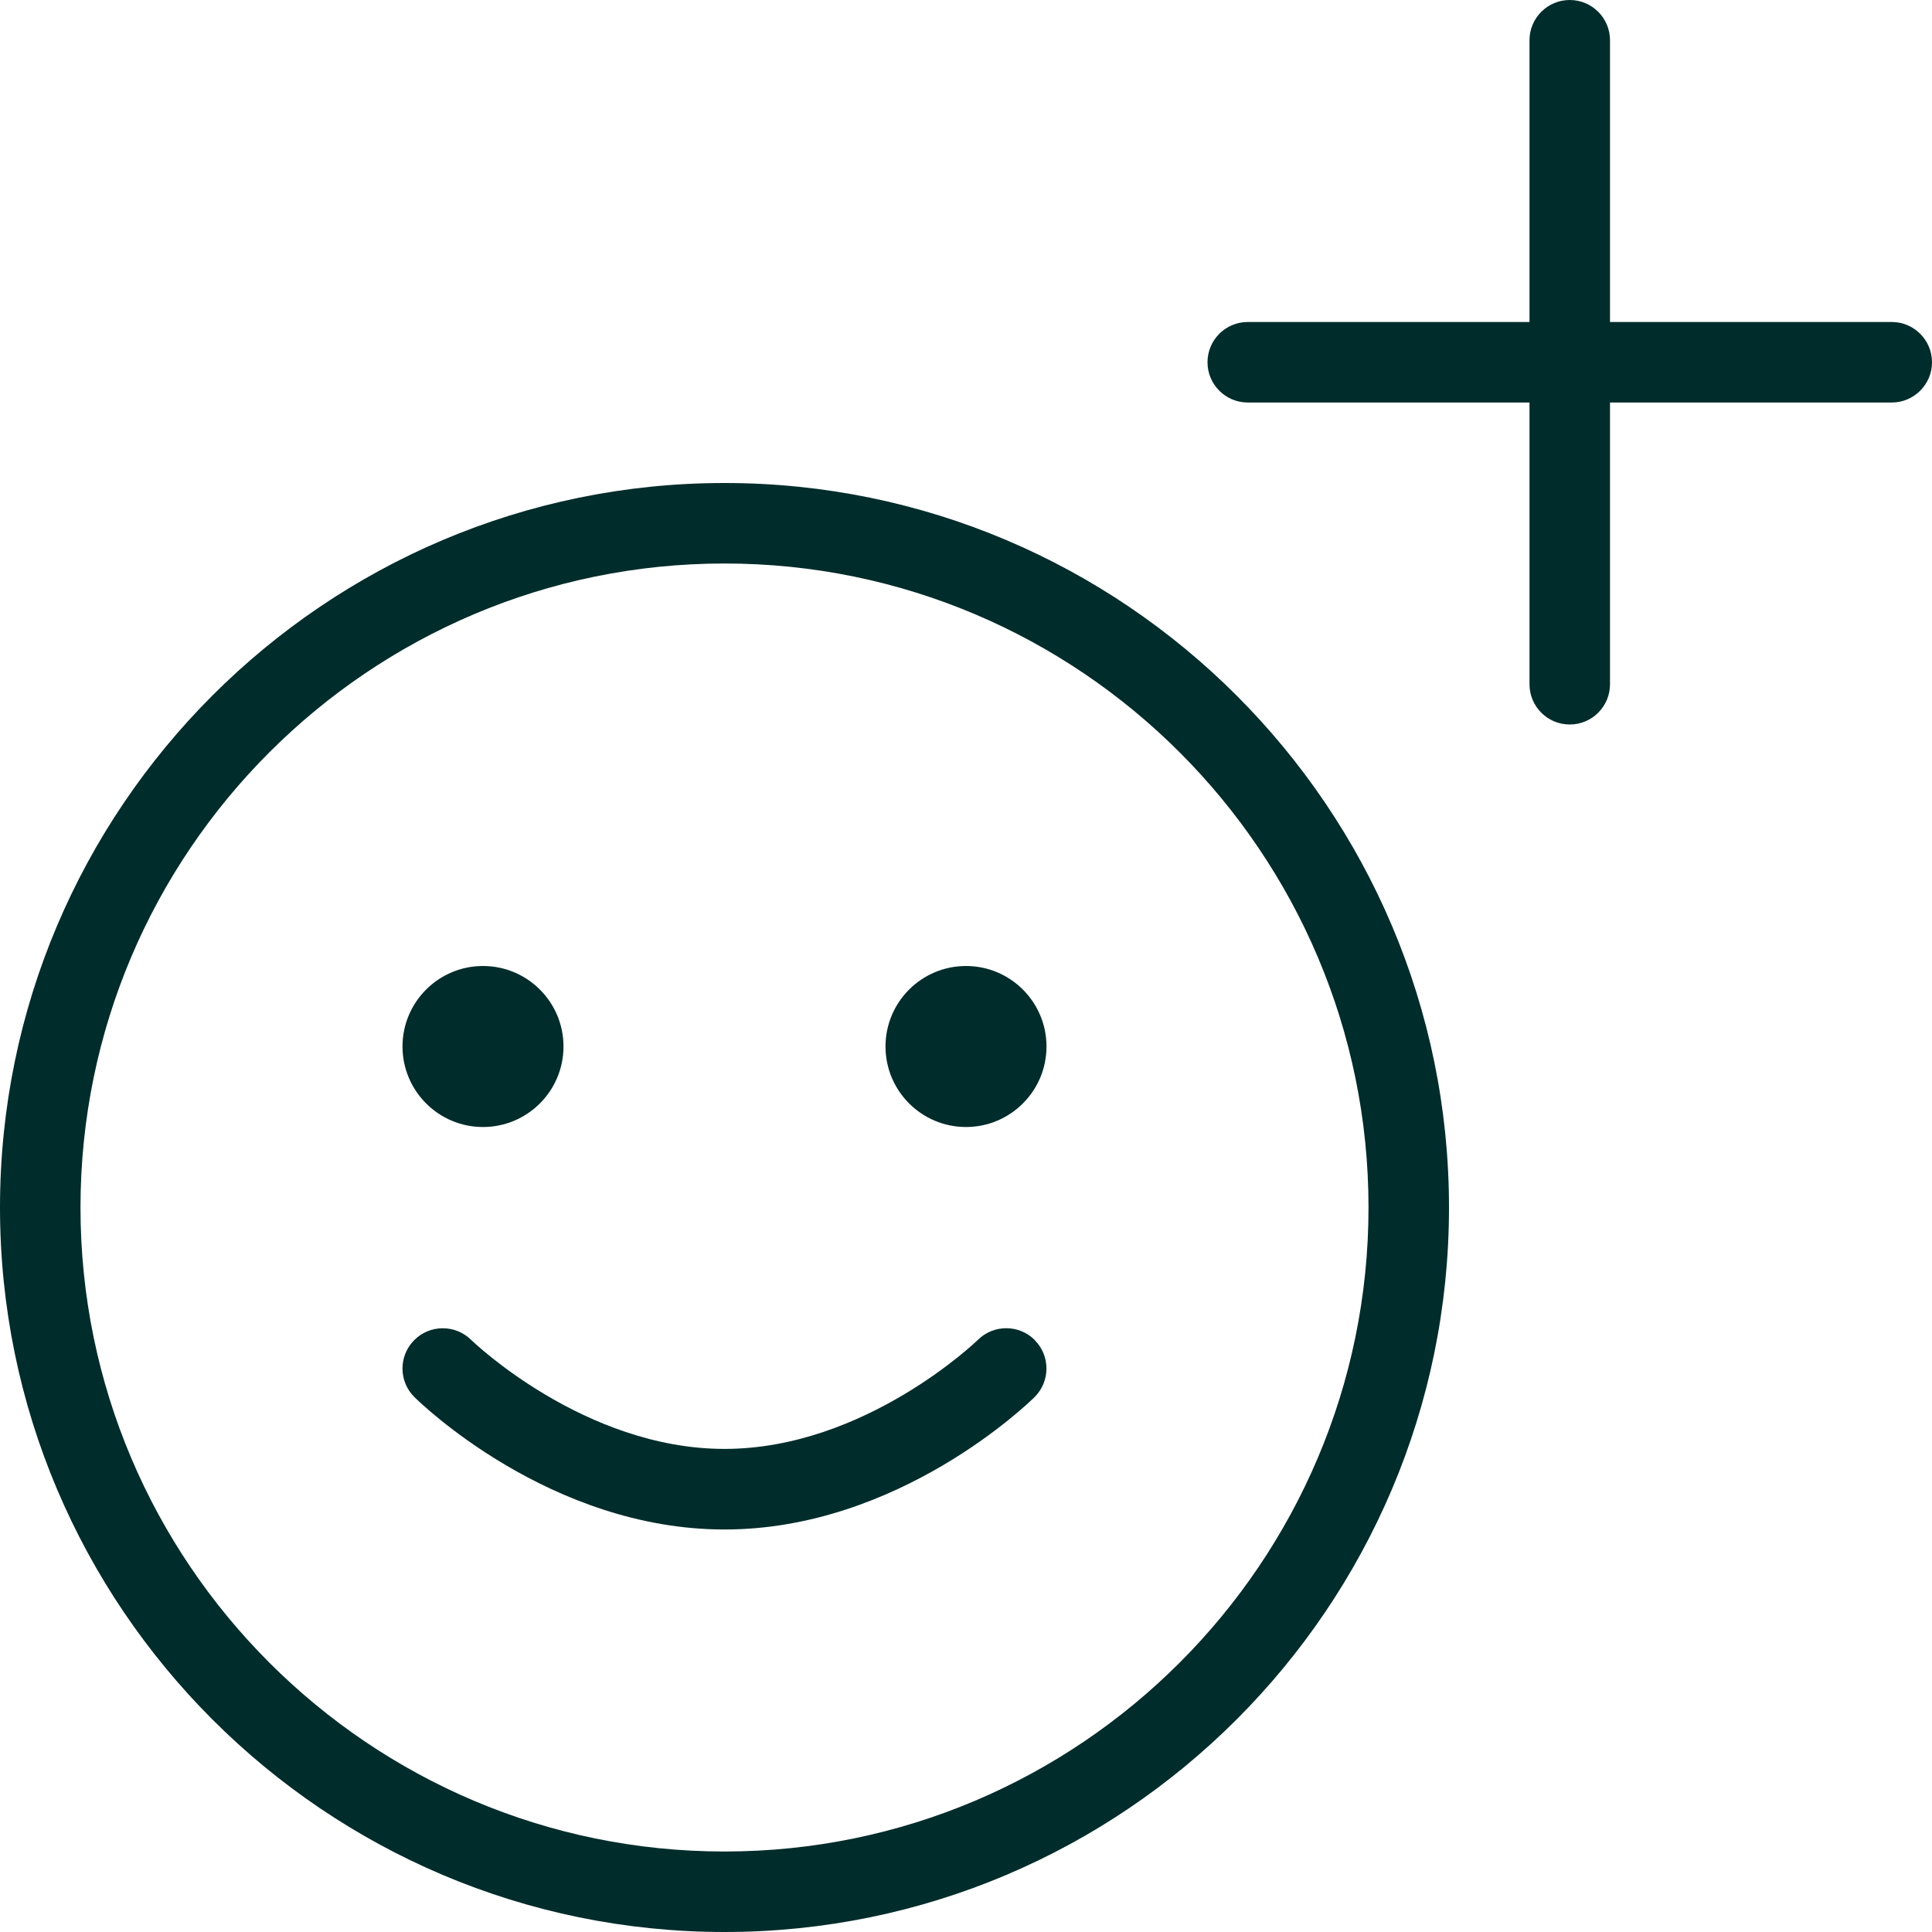 <?xml version="1.0" encoding="UTF-8"?>
<svg xmlns="http://www.w3.org/2000/svg" width="110" height="110" viewBox="0 0 110 110" fill="none">
  <path d="M41.25 27.5C18.508 27.5 0 46.008 0 68.75C0 91.493 18.508 110 41.25 110C63.992 110 82.5 91.493 82.5 68.75C82.5 46.008 63.992 27.5 41.25 27.5ZM41.25 105.417C21.033 105.417 4.583 88.967 4.583 68.75C4.583 48.533 21.033 32.083 41.25 32.083C61.467 32.083 77.917 48.533 77.917 68.75C77.917 88.967 61.467 105.417 41.25 105.417ZM58.919 76.308C59.808 77.206 59.799 78.655 58.905 79.544C58.593 79.851 51.182 87.083 41.25 87.083C31.318 87.083 23.907 79.855 23.595 79.544C22.697 78.655 22.688 77.211 23.577 76.308C24.466 75.405 25.919 75.4 26.817 76.28C26.881 76.345 33.252 82.495 41.25 82.495C49.248 82.495 55.619 76.345 55.683 76.28C56.581 75.396 58.034 75.405 58.923 76.303L58.919 76.308ZM22.917 59.583C22.917 57.053 24.97 55 27.5 55C30.03 55 32.083 57.053 32.083 59.583C32.083 62.113 30.03 64.167 27.5 64.167C24.97 64.167 22.917 62.113 22.917 59.583ZM59.583 59.583C59.583 62.113 57.53 64.167 55 64.167C52.47 64.167 50.417 62.113 50.417 59.583C50.417 57.053 52.47 55 55 55C57.53 55 59.583 57.053 59.583 59.583ZM110 20.625C110 21.89 108.973 22.917 107.708 22.917H91.667V38.958C91.667 40.223 90.64 41.25 89.375 41.25C88.11 41.25 87.083 40.223 87.083 38.958V22.917H71.042C69.777 22.917 68.75 21.89 68.75 20.625C68.75 19.36 69.777 18.333 71.042 18.333H87.083V2.292C87.083 1.027 88.11 0 89.375 0C90.64 0 91.667 1.027 91.667 2.292V18.333H107.708C108.973 18.333 110 19.36 110 20.625Z" fill="#002C2B"></path>
</svg>
